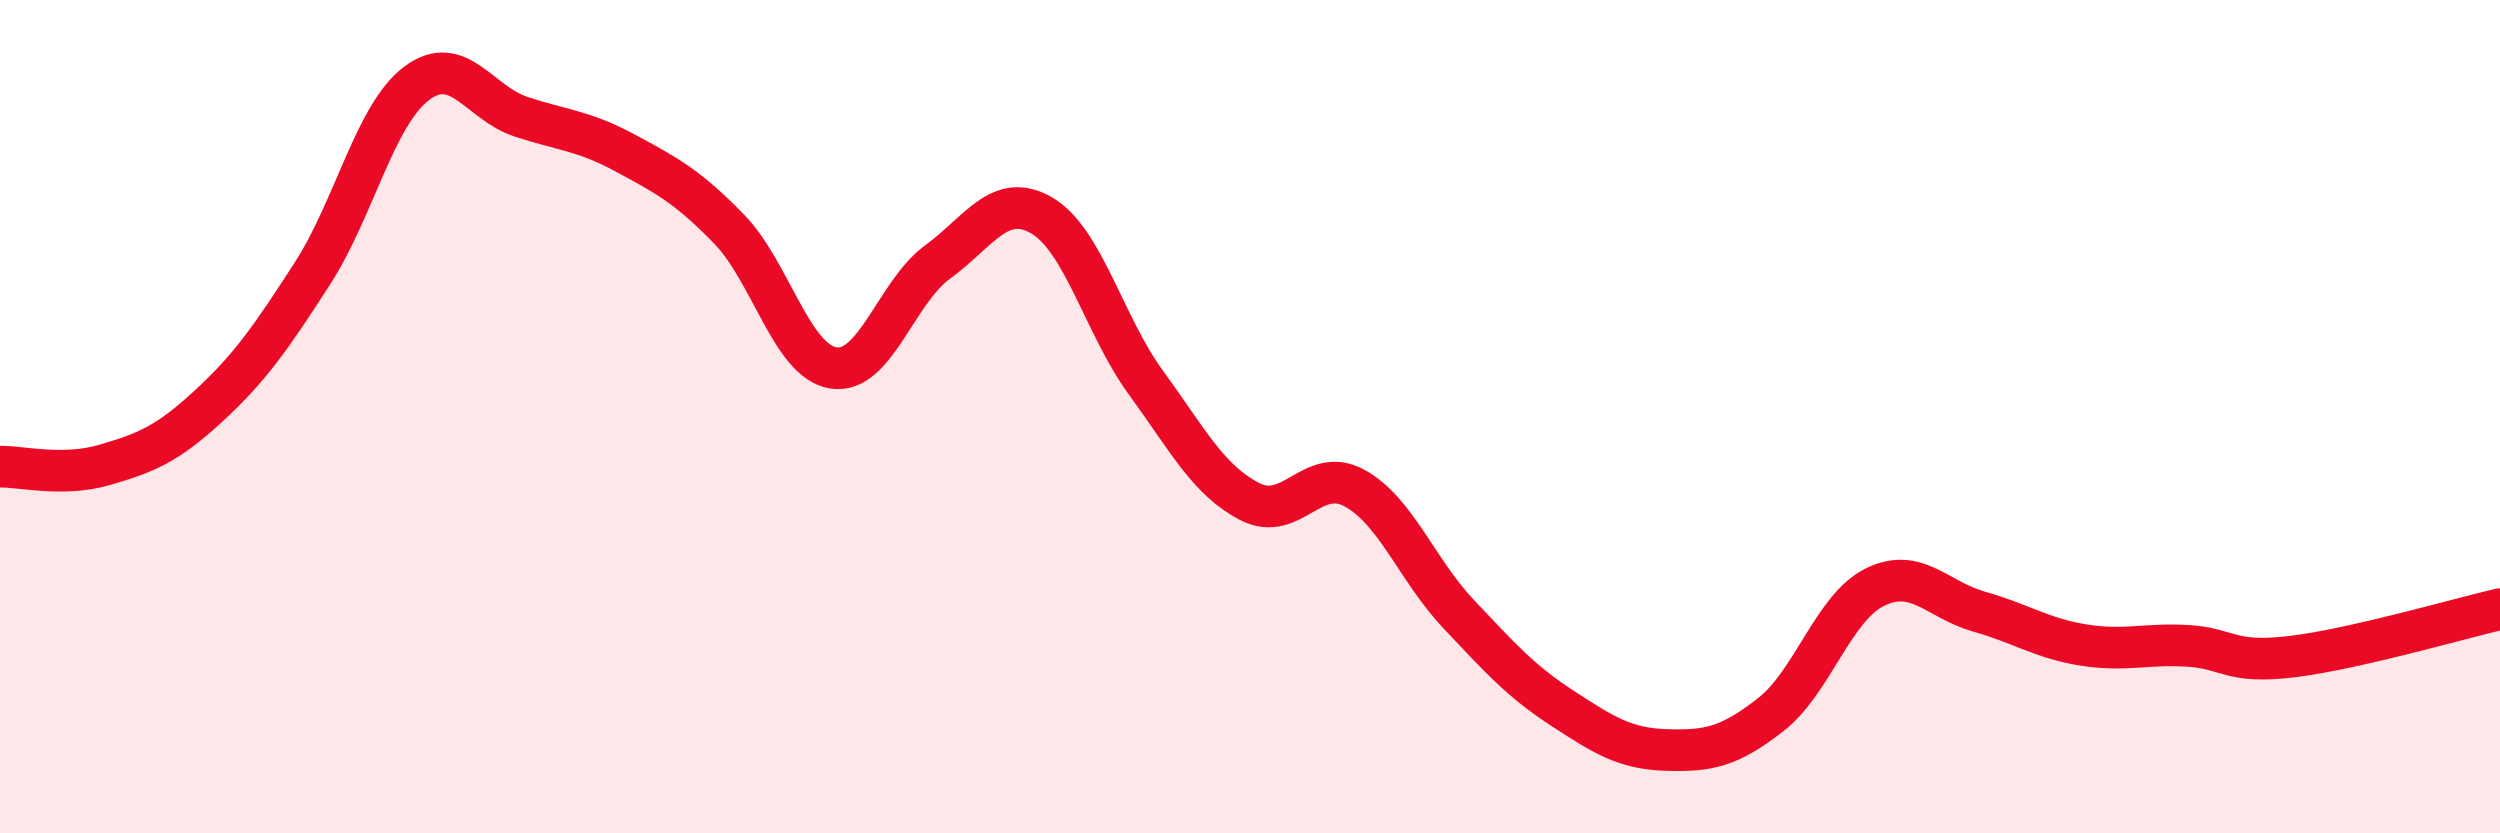 
    <svg width="60" height="20" viewBox="0 0 60 20" xmlns="http://www.w3.org/2000/svg">
      <path
        d="M 0,11.2 C 0.5,11.19 1.5,11.45 2.5,11.16 C 3.5,10.87 4,10.67 5,9.75 C 6,8.83 6.5,8.11 7.5,6.56 C 8.5,5.01 9,2.75 10,2 C 11,1.25 11.5,2.47 12.5,2.8 C 13.5,3.13 14,3.13 15,3.67 C 16,4.21 16.5,4.47 17.5,5.5 C 18.5,6.53 19,8.67 20,8.83 C 21,8.99 21.5,7.02 22.5,6.29 C 23.5,5.56 24,4.59 25,5.17 C 26,5.75 26.5,7.81 27.5,9.18 C 28.5,10.55 29,11.53 30,12.04 C 31,12.55 31.5,11.17 32.5,11.71 C 33.5,12.25 34,13.67 35,14.73 C 36,15.79 36.5,16.35 37.5,17 C 38.5,17.65 39,17.97 40,18 C 41,18.03 41.5,17.93 42.5,17.15 C 43.5,16.37 44,14.58 45,14.09 C 46,13.6 46.5,14.4 47.5,14.68 C 48.5,14.96 49,15.32 50,15.48 C 51,15.64 51.5,15.44 52.5,15.5 C 53.5,15.56 53.5,15.94 55,15.76 C 56.5,15.58 59,14.85 60,14.62L60 20L0 20Z"
        fill="#EB0A25"
        opacity="0.1"
        stroke-linecap="round"
        stroke-linejoin="round"
      />
      <path
        d="M 0,11.2 C 0.5,11.19 1.5,11.45 2.5,11.16 C 3.5,10.87 4,10.67 5,9.75 C 6,8.83 6.5,8.11 7.5,6.56 C 8.5,5.01 9,2.75 10,2 C 11,1.25 11.5,2.47 12.5,2.8 C 13.5,3.13 14,3.13 15,3.67 C 16,4.21 16.5,4.47 17.5,5.5 C 18.5,6.53 19,8.67 20,8.83 C 21,8.99 21.5,7.02 22.5,6.29 C 23.5,5.56 24,4.59 25,5.17 C 26,5.75 26.5,7.81 27.5,9.18 C 28.5,10.55 29,11.53 30,12.04 C 31,12.55 31.5,11.17 32.5,11.71 C 33.5,12.25 34,13.67 35,14.73 C 36,15.79 36.5,16.35 37.5,17 C 38.5,17.65 39,17.97 40,18 C 41,18.03 41.5,17.93 42.5,17.15 C 43.5,16.37 44,14.58 45,14.09 C 46,13.6 46.5,14.4 47.5,14.68 C 48.5,14.96 49,15.32 50,15.48 C 51,15.64 51.5,15.44 52.5,15.5 C 53.5,15.56 53.5,15.94 55,15.76 C 56.5,15.58 59,14.85 60,14.62"
        stroke="#EB0A25"
        stroke-width="1"
        fill="none"
        stroke-linecap="round"
        stroke-linejoin="round"
      />
    </svg>
  